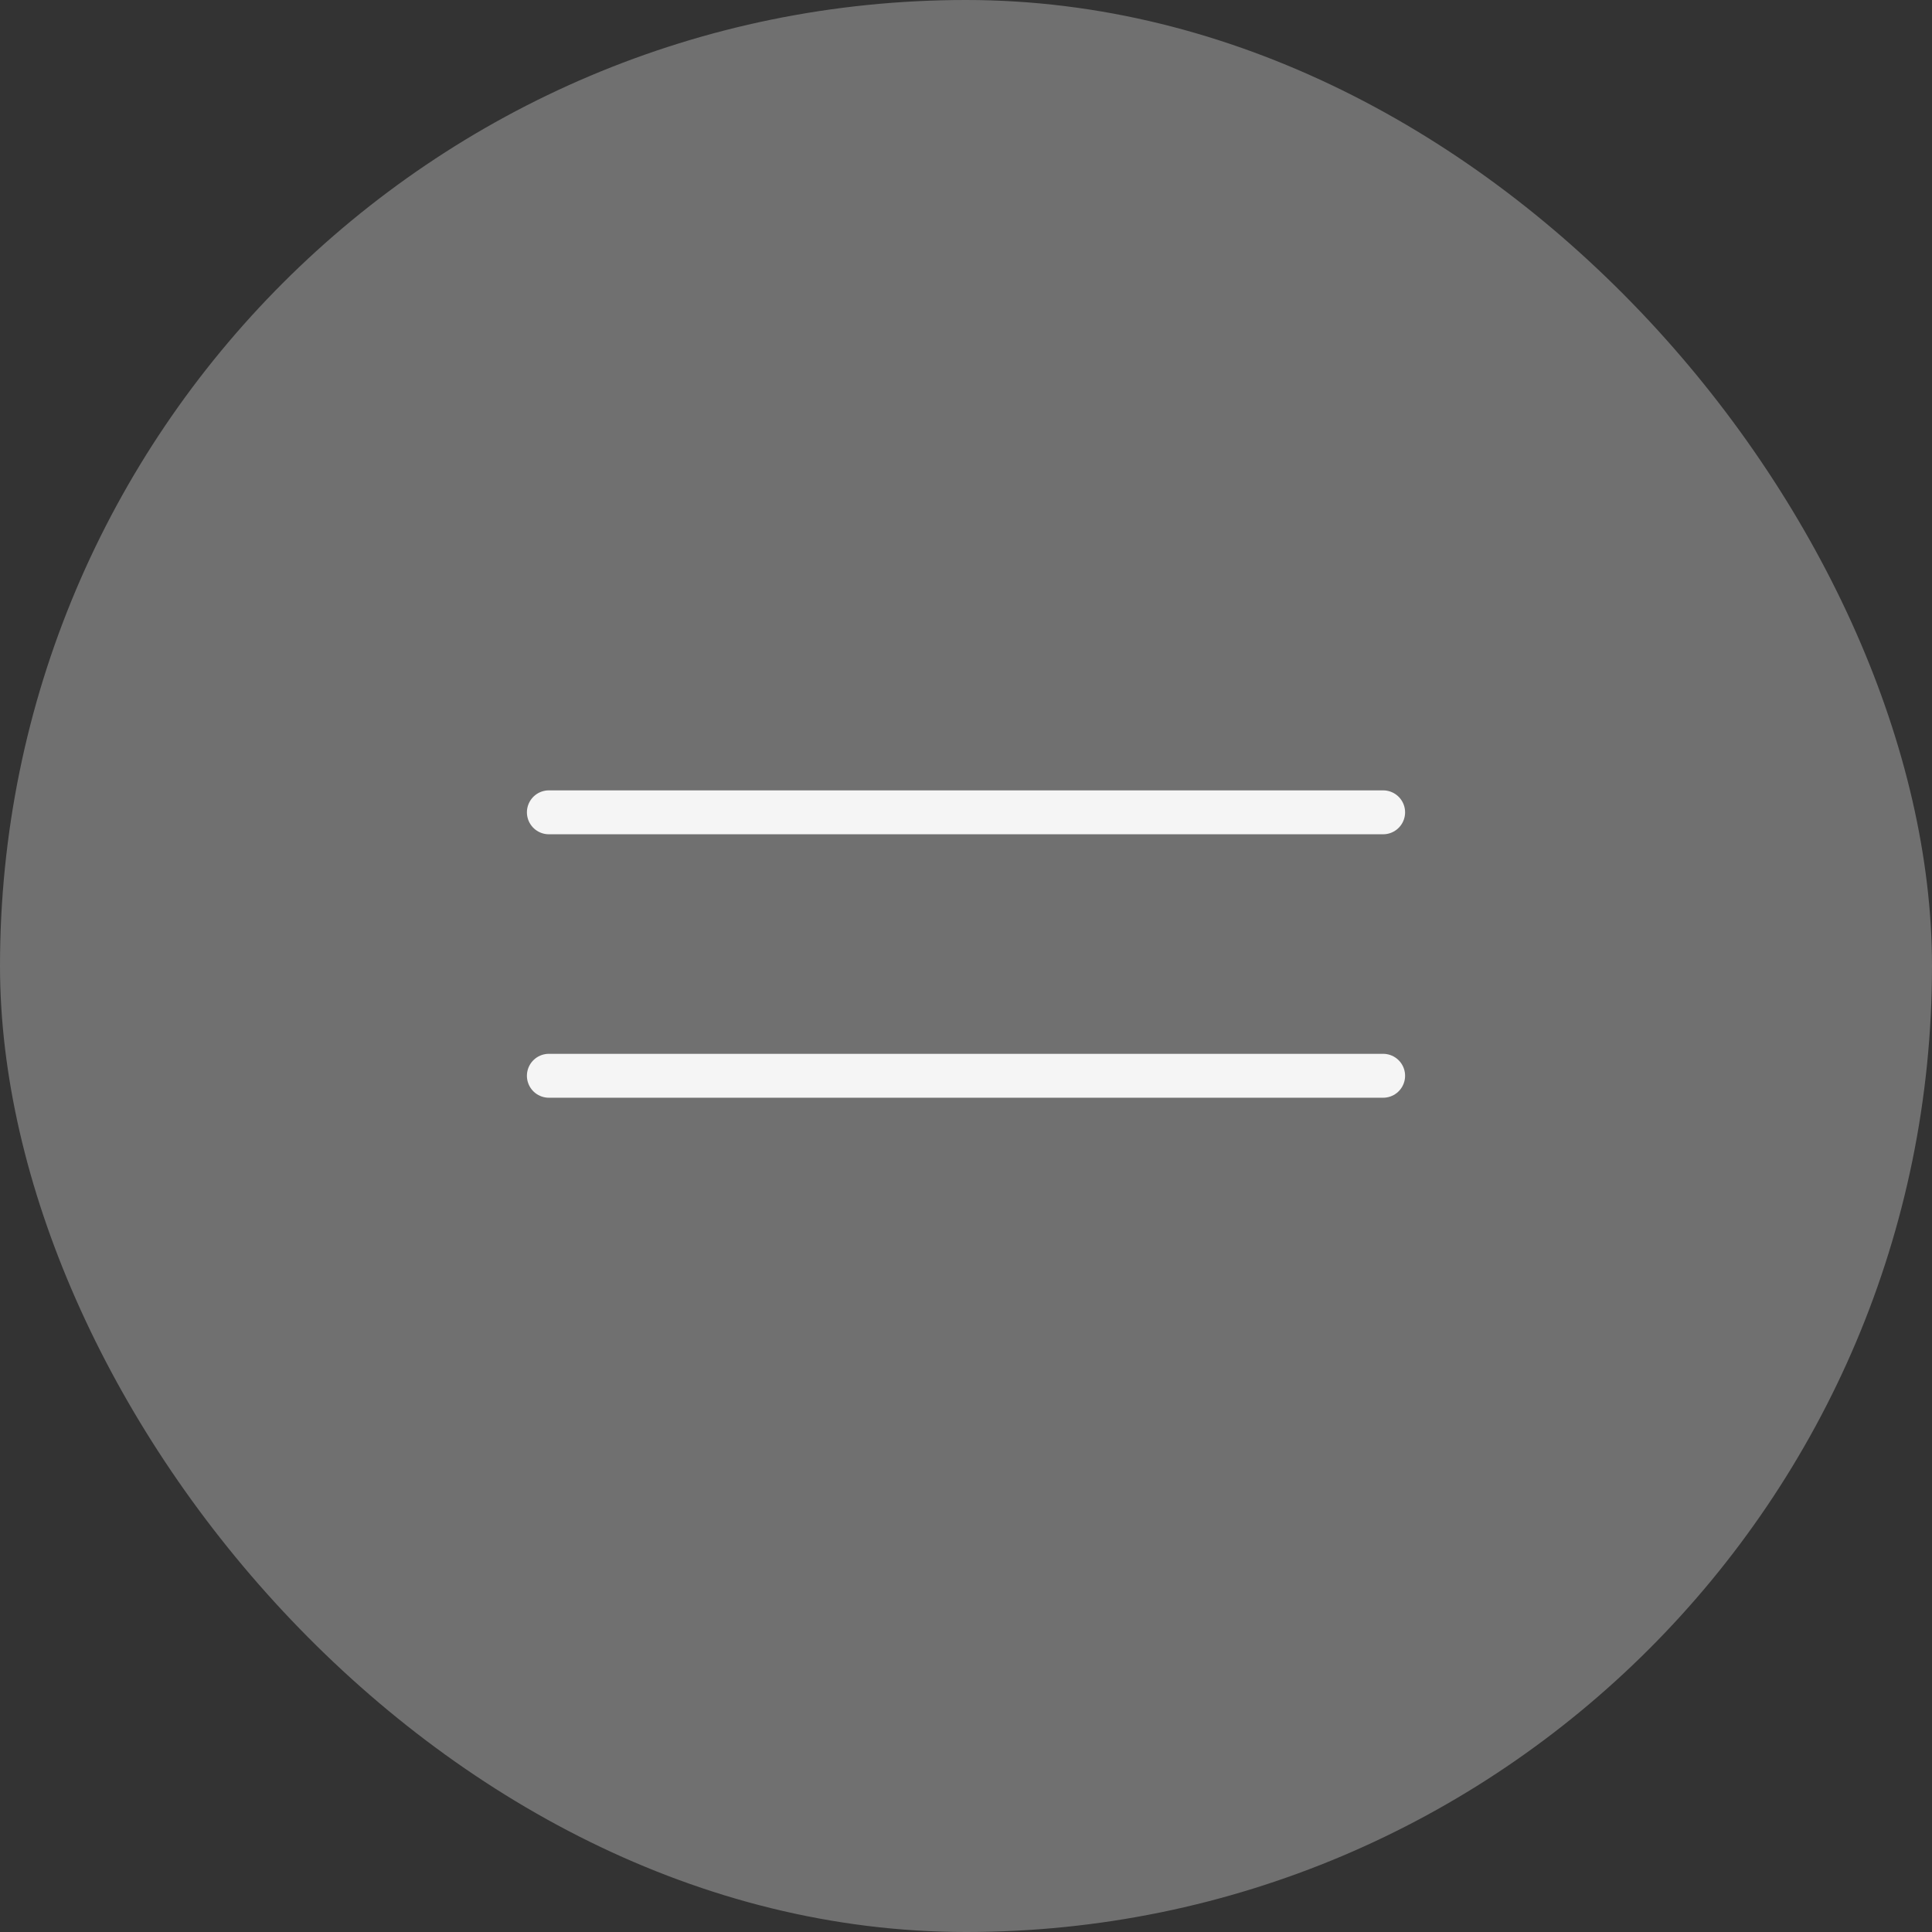 <?xml version="1.0" encoding="UTF-8"?> <svg xmlns="http://www.w3.org/2000/svg" width="44" height="44" viewBox="0 0 44 44" fill="none"><rect x="0" y="0" width="44" height="44" fill="#333333" stroke="none"/><rect width="44" height="44" rx="22" fill="white" fill-opacity="0.3"></rect><line x1="12.5" y1="18.5" x2="31.5" y2="18.5" stroke="#F5F5F5" stroke-linecap="round"></line><line x1="12.5" y1="24.5" x2="31.5" y2="24.5" stroke="#F5F5F5" stroke-linecap="round"></line></svg> 